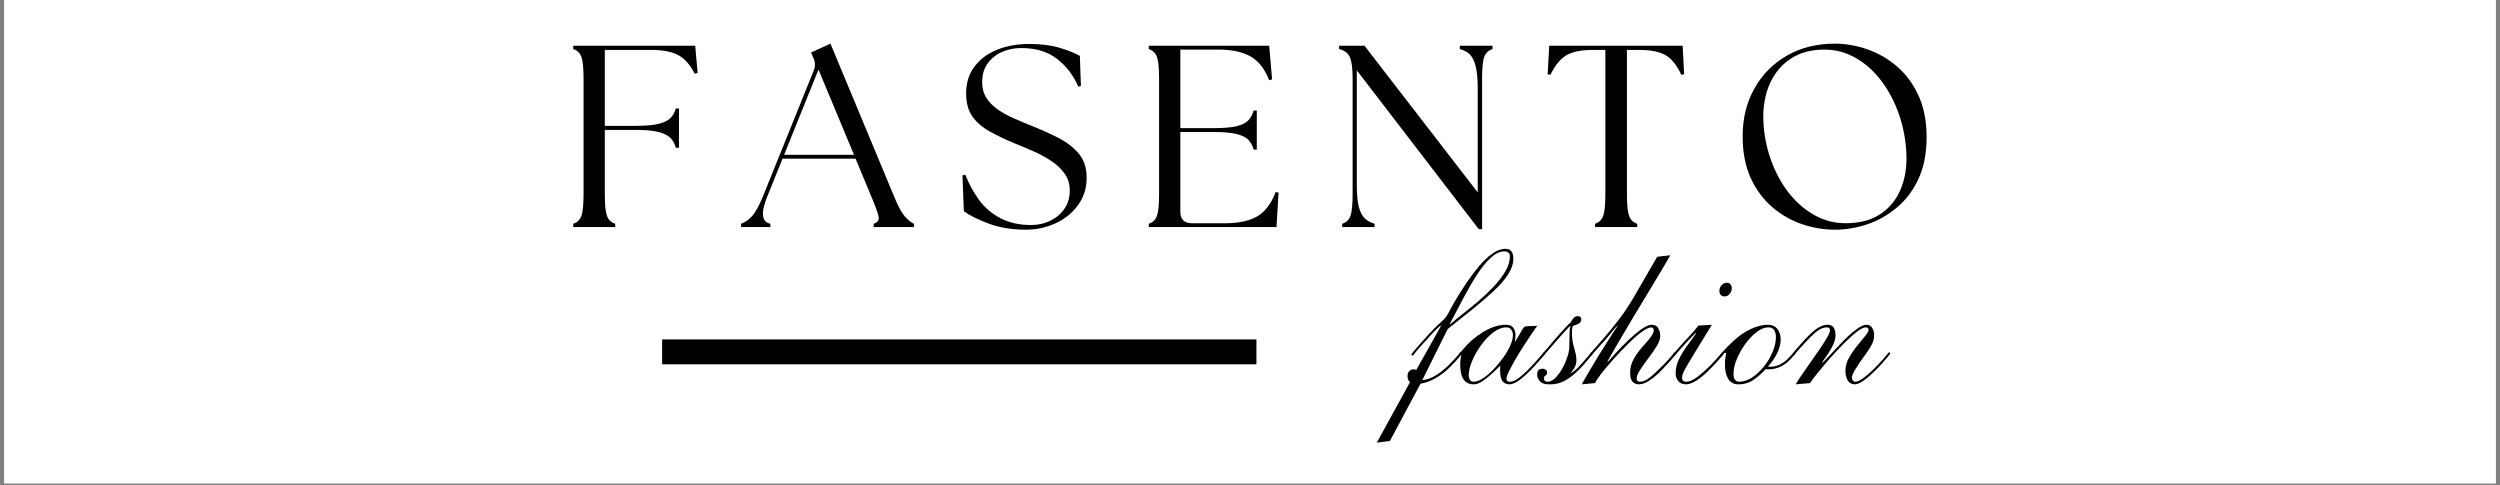 <svg version="1.0" preserveAspectRatio="xMidYMid meet" height="97" viewBox="0 0 375 72.75" zoomAndPan="magnify" width="500" xmlns:xlink="http://www.w3.org/1999/xlink" xmlns="http://www.w3.org/2000/svg"><rect x="0" y="0" width="375" height="72.75" fill="#808080" stroke="none"/><defs><g></g><clipPath id="f786affd7e"><path clip-rule="nonzero" d="M 0.641 0 L 374.355 0 L 374.355 72.5 L 0.641 72.5 Z M 0.641 0"></path></clipPath><clipPath id="bd3049e2db"><rect height="41" y="0" width="216" x="0"></rect></clipPath><clipPath id="34b9a5a03e"><path clip-rule="nonzero" d="M 0.336 1 L 22 1 L 22 30.73 L 0.336 30.73 Z M 0.336 1"></path></clipPath><clipPath id="03b267f368"><rect height="31" y="0" width="80" x="0"></rect></clipPath></defs><g clip-path="url(#f786affd7e)"><path fill-rule="nonzero" fill-opacity="1" d="M 0.641 0 L 374.359 0 L 374.359 72.5 L 0.641 72.5 Z M 0.641 0" fill="#ffffff"></path><path fill-rule="nonzero" fill-opacity="1" d="M 0.641 0 L 374.359 0 L 374.359 72.5 L 0.641 72.5 Z M 0.641 0" fill="#ffffff"></path></g><g transform="matrix(1, 0, 0, 1, 83, 3)"><g clip-path="url(#bd3049e2db)"><g fill-opacity="1" fill="#000000"><g transform="translate(1.002, 31.064)"><g><path d="M 1.984 0 L 1.984 -0.5 C 2.578 -0.688 2.984 -1.078 3.203 -1.672 C 3.422 -2.266 3.531 -3.352 3.531 -4.938 L 3.531 -22.266 C 3.531 -23.867 3.422 -24.961 3.203 -25.547 C 2.984 -26.129 2.578 -26.516 1.984 -26.703 L 1.984 -27.203 L 20.281 -27.203 L 20.641 -23.125 L 20.203 -23 C 19.555 -24.301 18.754 -25.223 17.797 -25.766 C 16.836 -26.305 15.438 -26.578 13.594 -26.578 L 6.719 -26.578 L 6.719 -15.188 L 11.344 -15.188 C 12.82 -15.188 13.969 -15.285 14.781 -15.484 C 15.602 -15.68 16.203 -15.973 16.578 -16.359 C 16.953 -16.742 17.219 -17.223 17.375 -17.797 L 17.844 -17.797 L 17.844 -11.891 L 17.375 -11.891 C 17.219 -12.484 16.953 -12.973 16.578 -13.359 C 16.203 -13.754 15.602 -14.055 14.781 -14.266 C 13.969 -14.473 12.82 -14.578 11.344 -14.578 L 6.719 -14.578 L 6.719 -4.938 C 6.719 -3.352 6.828 -2.266 7.047 -1.672 C 7.273 -1.078 7.688 -0.688 8.281 -0.5 L 8.281 0 Z M 1.984 0"></path></g></g></g><g fill-opacity="1" fill="#000000"><g transform="translate(28.82, 31.064)"><g><path d="M -0.656 0 L -0.656 -0.5 C -0.113 -0.688 0.41 -1.047 0.922 -1.578 C 1.441 -2.109 2.004 -3.109 2.609 -4.578 L 10.266 -23.547 C 10.492 -24.172 10.469 -24.781 10.188 -25.375 L 9.828 -26.188 L 12.75 -27.516 L 22.312 -4.547 C 22.906 -3.098 23.441 -2.109 23.922 -1.578 C 24.398 -1.047 24.848 -0.688 25.266 -0.5 L 25.266 0 L 19.234 0 L 19.234 -0.5 C 19.828 -0.688 20.07 -1.047 19.969 -1.578 C 19.863 -2.109 19.504 -3.098 18.891 -4.547 L 16.516 -10.266 L 5.562 -10.266 L 3.266 -4.578 C 2.273 -2.117 2.43 -0.758 3.734 -0.5 L 3.734 0 Z M 5.797 -10.844 L 16.281 -10.844 L 10.953 -23.625 Z M 5.797 -10.844"></path></g></g></g><g fill-opacity="1" fill="#000000"><g transform="translate(59.824, 31.064)"><g><path d="M 11.078 0.391 C 9.023 0.391 7.18 0.094 5.547 -0.5 C 3.922 -1.102 2.656 -1.727 1.75 -2.375 L 1.547 -7.766 L 1.984 -7.844 C 2.504 -6.5 3.18 -5.25 4.016 -4.094 C 4.859 -2.945 5.926 -2.031 7.219 -1.344 C 8.52 -0.656 10.066 -0.312 11.859 -0.312 C 12.891 -0.312 13.844 -0.523 14.719 -0.953 C 15.602 -1.379 16.312 -1.977 16.844 -2.75 C 17.375 -3.531 17.641 -4.441 17.641 -5.484 C 17.641 -6.461 17.379 -7.312 16.859 -8.031 C 16.348 -8.758 15.676 -9.395 14.844 -9.938 C 14.008 -10.488 13.133 -10.961 12.219 -11.359 C 11.301 -11.766 10.426 -12.133 9.594 -12.469 C 8.07 -13.094 6.742 -13.723 5.609 -14.359 C 4.484 -14.992 3.613 -15.754 3 -16.641 C 2.395 -17.535 2.094 -18.672 2.094 -20.047 C 2.094 -21.578 2.488 -22.891 3.281 -23.984 C 4.07 -25.086 5.18 -25.941 6.609 -26.547 C 8.035 -27.16 9.691 -27.469 11.578 -27.469 C 13.336 -27.469 14.852 -27.273 16.125 -26.891 C 17.395 -26.504 18.406 -26.102 19.156 -25.688 L 19.312 -21.172 L 18.922 -21.062 C 18.203 -22.75 17.145 -24.133 15.75 -25.219 C 14.363 -26.312 12.562 -26.859 10.344 -26.859 C 9.301 -26.859 8.332 -26.656 7.438 -26.25 C 6.539 -25.844 5.828 -25.266 5.297 -24.516 C 4.766 -23.766 4.5 -22.832 4.5 -21.719 C 4.5 -20.812 4.719 -20.02 5.156 -19.344 C 5.602 -18.676 6.188 -18.094 6.906 -17.594 C 7.633 -17.102 8.426 -16.672 9.281 -16.297 C 10.133 -15.922 10.977 -15.566 11.812 -15.234 C 13.258 -14.66 14.617 -14.051 15.891 -13.406 C 17.16 -12.758 18.191 -11.969 18.984 -11.031 C 19.773 -10.102 20.172 -8.898 20.172 -7.422 C 20.172 -5.816 19.727 -4.426 18.844 -3.25 C 17.969 -2.07 16.836 -1.172 15.453 -0.547 C 14.066 0.078 12.609 0.391 11.078 0.391 Z M 11.078 0.391"></path></g></g></g><g fill-opacity="1" fill="#000000"><g transform="translate(87.331, 31.064)"><g><path d="M 1.984 0 L 1.984 -0.5 C 2.578 -0.688 2.984 -1.078 3.203 -1.672 C 3.422 -2.266 3.531 -3.352 3.531 -4.938 L 3.531 -22.266 C 3.531 -23.867 3.422 -24.961 3.203 -25.547 C 2.984 -26.129 2.578 -26.516 1.984 -26.703 L 1.984 -27.203 L 20.047 -27.203 L 20.484 -22.156 L 20.047 -22.031 C 19.379 -23.738 18.441 -24.93 17.234 -25.609 C 16.023 -26.285 14.426 -26.625 12.438 -26.625 L 6.719 -26.625 L 6.719 -14.844 L 11.703 -14.844 C 13.172 -14.844 14.312 -14.938 15.125 -15.125 C 15.945 -15.32 16.547 -15.617 16.922 -16.016 C 17.297 -16.422 17.562 -16.91 17.719 -17.484 L 18.188 -17.484 L 18.188 -11.625 L 17.719 -11.625 C 17.562 -12.219 17.297 -12.707 16.922 -13.094 C 16.547 -13.477 15.945 -13.77 15.125 -13.969 C 14.312 -14.164 13.172 -14.266 11.703 -14.266 L 6.719 -14.266 L 6.719 -2.328 C 6.719 -1.16 7.301 -0.578 8.469 -0.578 L 13.516 -0.578 C 15.391 -0.578 16.93 -0.898 18.141 -1.547 C 19.359 -2.203 20.316 -3.438 21.016 -5.25 L 21.453 -5.172 L 21.141 0 Z M 1.984 0"></path></g></g></g><g fill-opacity="1" fill="#000000"><g transform="translate(116.315, 31.064)"><g><path d="M 22.5 0.312 L 4.203 -23.516 L 4.203 -6.484 C 4.203 -5.016 4.301 -3.875 4.5 -3.062 C 4.707 -2.258 5.008 -1.672 5.406 -1.297 C 5.812 -0.922 6.301 -0.656 6.875 -0.5 L 6.875 0 L 2.016 0 L 2.016 -0.5 C 2.617 -0.688 3.031 -1.078 3.25 -1.672 C 3.469 -2.266 3.578 -3.352 3.578 -4.938 L 3.578 -22.266 C 3.578 -23.867 3.43 -24.961 3.141 -25.547 C 2.859 -26.129 2.328 -26.516 1.547 -26.703 L 1.547 -27.203 L 5.359 -27.203 L 22.344 -5.203 L 22.344 -20.719 C 22.344 -22.188 22.238 -23.328 22.031 -24.141 C 21.82 -24.961 21.523 -25.555 21.141 -25.922 C 20.754 -26.285 20.258 -26.547 19.656 -26.703 L 19.656 -27.203 L 24.562 -27.203 L 24.562 -26.703 C 23.969 -26.516 23.555 -26.129 23.328 -25.547 C 23.109 -24.961 23 -23.867 23 -22.266 L 23 0.312 Z M 22.5 0.312"></path></g></g></g><g fill-opacity="1" fill="#000000"><g transform="translate(148.523, 31.064)"><g><path d="M 7.734 0 L 7.734 -0.5 C 8.328 -0.688 8.734 -1.078 8.953 -1.672 C 9.172 -2.266 9.281 -3.352 9.281 -4.938 L 9.281 -26.578 L 7.391 -26.578 C 5.648 -26.578 4.328 -26.305 3.422 -25.766 C 2.516 -25.223 1.723 -24.25 1.047 -22.844 L 0.625 -22.922 L 0.859 -27.203 L 20.875 -27.203 L 21.094 -22.922 L 20.672 -22.844 C 20.023 -24.25 19.25 -25.223 18.344 -25.766 C 17.438 -26.305 16.102 -26.578 14.344 -26.578 L 12.516 -26.578 L 12.516 -4.938 C 12.516 -3.352 12.625 -2.266 12.844 -1.672 C 13.062 -1.078 13.469 -0.688 14.062 -0.5 L 14.062 0 Z M 7.734 0"></path></g></g></g><g fill-opacity="1" fill="#000000"><g transform="translate(176.381, 31.064)"><g><path d="M 15.859 0.391 C 14.203 0.391 12.555 0.113 10.922 -0.438 C 9.285 -1 7.797 -1.852 6.453 -3 C 5.109 -4.156 4.031 -5.613 3.219 -7.375 C 2.414 -9.145 2.016 -11.234 2.016 -13.641 C 2.016 -16.305 2.598 -18.68 3.766 -20.766 C 4.93 -22.859 6.551 -24.504 8.625 -25.703 C 10.695 -26.91 13.109 -27.516 15.859 -27.516 C 17.484 -27.516 19.113 -27.227 20.75 -26.656 C 22.383 -26.082 23.867 -25.219 25.203 -24.062 C 26.535 -22.914 27.602 -21.461 28.406 -19.703 C 29.207 -17.941 29.609 -15.867 29.609 -13.484 C 29.609 -11.078 29.207 -9.004 28.406 -7.266 C 27.602 -5.523 26.523 -4.086 25.172 -2.953 C 23.828 -1.816 22.344 -0.973 20.719 -0.422 C 19.102 0.117 17.484 0.391 15.859 0.391 Z M 5.125 -15.891 C 5.207 -13.953 5.566 -12.066 6.203 -10.234 C 6.836 -8.41 7.703 -6.77 8.797 -5.312 C 9.898 -3.863 11.191 -2.711 12.672 -1.859 C 14.148 -1.004 15.754 -0.578 17.484 -0.578 C 19.555 -0.578 21.281 -1.031 22.656 -1.938 C 24.031 -2.844 25.047 -4.078 25.703 -5.641 C 26.367 -7.211 26.66 -8.973 26.578 -10.922 C 26.504 -12.941 26.148 -14.891 25.516 -16.766 C 24.879 -18.641 24.016 -20.316 22.922 -21.797 C 21.836 -23.273 20.555 -24.445 19.078 -25.312 C 17.598 -26.188 15.992 -26.625 14.266 -26.625 C 12.297 -26.625 10.617 -26.172 9.234 -25.266 C 7.848 -24.359 6.797 -23.098 6.078 -21.484 C 5.367 -19.879 5.051 -18.016 5.125 -15.891 Z M 5.125 -15.891"></path></g></g></g></g></g><path stroke-miterlimit="4" stroke-opacity="1" stroke-width="5" stroke="#000000" d="M -0.001 2.501 L 119.335 2.501" stroke-linejoin="miter" fill="none" transform="matrix(0.747, 0, 0, 0.747, 99.321, 50.912)" stroke-linecap="butt"></path><g transform="matrix(1, 0, 0, 1, 206, 36)"><g clip-path="url(#03b267f368)"><g clip-path="url(#34b9a5a03e)"><g fill-opacity="1" fill="#000000"><g transform="translate(0.392, 21.651)"><g><path d="M 10.766 -8.297 L 6.953 -0.641 C 7.629 -0.68 8.363 -0.953 9.156 -1.453 C 9.957 -1.961 10.805 -2.711 11.703 -3.703 C 12.129 -4.148 12.379 -4.438 12.453 -4.562 C 12.535 -4.695 12.617 -4.766 12.703 -4.766 C 12.805 -4.766 12.859 -4.707 12.859 -4.594 C 12.859 -4.551 12.77 -4.422 12.594 -4.203 C 12.426 -3.992 12.219 -3.754 11.969 -3.484 C 11.727 -3.223 11.488 -2.973 11.25 -2.734 C 10.594 -2.047 9.867 -1.469 9.078 -1 C 8.297 -0.531 7.5 -0.227 6.688 -0.094 L 2.094 8.484 L 0.125 8.75 L 5.109 -0.328 C 4.961 -0.43 4.863 -0.566 4.812 -0.734 C 4.758 -0.91 4.734 -1.082 4.734 -1.25 C 4.734 -1.551 4.816 -1.789 4.984 -1.969 C 5.148 -2.156 5.363 -2.25 5.625 -2.25 C 5.82 -2.25 5.961 -2.219 6.047 -2.156 L 9.75 -8.75 L 9.672 -8.812 C 9.035 -8.25 8.535 -7.754 8.172 -7.328 C 7.805 -6.898 7.41 -6.461 6.984 -6.016 C 6.504 -5.492 6.145 -5.078 5.906 -4.766 C 5.676 -4.461 5.531 -4.312 5.469 -4.312 C 5.363 -4.312 5.312 -4.363 5.312 -4.469 C 5.312 -4.508 5.492 -4.75 5.859 -5.188 C 6.223 -5.633 6.914 -6.414 7.938 -7.531 C 8.52 -8.164 8.988 -8.641 9.344 -8.953 C 9.695 -9.266 9.984 -9.531 10.203 -9.75 C 10.43 -9.977 10.645 -10.273 10.844 -10.641 C 11.113 -11.18 11.484 -11.852 11.953 -12.656 C 12.43 -13.457 12.961 -14.297 13.547 -15.172 C 14.141 -16.055 14.766 -16.891 15.422 -17.672 C 16.078 -18.453 16.742 -19.086 17.422 -19.578 C 18.109 -20.078 18.773 -20.328 19.422 -20.328 C 19.848 -20.328 20.148 -20.195 20.328 -19.938 C 20.516 -19.676 20.609 -19.312 20.609 -18.844 C 20.609 -18.07 20.336 -17.273 19.797 -16.453 C 19.266 -15.641 18.535 -14.805 17.609 -13.953 C 16.691 -13.098 15.645 -12.195 14.469 -11.25 C 13.289 -10.312 12.055 -9.328 10.766 -8.297 Z M 11.094 -9.094 L 11.156 -9.031 C 11.645 -9.457 12.266 -9.969 13.016 -10.562 C 13.773 -11.156 14.562 -11.797 15.375 -12.484 C 16.188 -13.18 16.953 -13.91 17.672 -14.672 C 18.391 -15.441 18.973 -16.207 19.422 -16.969 C 19.867 -17.727 20.094 -18.473 20.094 -19.203 C 20.094 -19.691 19.797 -19.938 19.203 -19.938 C 18.555 -19.938 17.895 -19.617 17.219 -18.984 C 16.539 -18.359 15.859 -17.52 15.172 -16.469 C 14.492 -15.414 13.812 -14.242 13.125 -12.953 C 12.438 -11.672 11.758 -10.383 11.094 -9.094 Z M 11.094 -9.094"></path></g></g></g></g><g fill-opacity="1" fill="#000000"><g transform="translate(7.53, 21.651)"><g><path d="M 7.531 0 C 6.988 0 6.566 -0.145 6.266 -0.438 C 5.961 -0.727 5.758 -1.098 5.656 -1.547 C 5.551 -1.992 5.5 -2.453 5.5 -2.922 C 5.5 -3.18 5.516 -3.43 5.547 -3.672 C 5.578 -3.922 5.613 -4.176 5.656 -4.438 C 5.633 -4.438 5.609 -4.422 5.578 -4.391 C 5.547 -4.359 5.508 -4.344 5.469 -4.344 C 5.383 -4.344 5.344 -4.395 5.344 -4.5 C 5.344 -4.562 5.375 -4.625 5.438 -4.688 C 5.5 -4.758 5.641 -4.922 5.859 -5.172 C 6.734 -6.242 7.766 -7.141 8.953 -7.859 C 10.141 -8.578 11.289 -8.938 12.406 -8.938 C 12.906 -8.938 13.258 -8.781 13.469 -8.469 C 13.688 -8.156 13.797 -7.785 13.797 -7.359 C 13.797 -6.973 13.766 -6.688 13.703 -6.5 L 13.766 -6.438 C 14.148 -7.051 14.426 -7.52 14.594 -7.844 C 14.77 -8.164 14.914 -8.391 15.031 -8.516 C 15.145 -8.648 15.312 -8.719 15.531 -8.719 L 17.078 -8.781 C 16.898 -8.562 16.629 -8.18 16.266 -7.641 C 15.898 -7.109 15.5 -6.504 15.062 -5.828 C 14.625 -5.16 14.207 -4.484 13.812 -3.797 C 13.414 -3.109 13.086 -2.5 12.828 -1.969 C 12.566 -1.445 12.438 -1.07 12.438 -0.844 C 12.438 -0.539 12.617 -0.391 12.984 -0.391 C 13.484 -0.391 14.141 -0.758 14.953 -1.5 C 15.766 -2.238 16.633 -3.156 17.562 -4.25 C 17.75 -4.477 17.867 -4.617 17.922 -4.672 C 17.973 -4.734 18.016 -4.766 18.047 -4.766 C 18.172 -4.766 18.234 -4.695 18.234 -4.562 C 18.234 -4.539 18.133 -4.414 17.938 -4.188 C 17.75 -3.969 17.52 -3.707 17.25 -3.406 C 16.977 -3.102 16.719 -2.816 16.469 -2.547 C 15.738 -1.766 15.066 -1.145 14.453 -0.688 C 13.836 -0.227 13.316 0 12.891 0 C 12.461 0 12.117 -0.148 11.859 -0.453 C 11.609 -0.754 11.484 -1.344 11.484 -2.219 C 11.484 -2.32 11.488 -2.422 11.5 -2.516 C 11.508 -2.617 11.516 -2.711 11.516 -2.797 C 11.191 -2.473 10.789 -2.094 10.312 -1.656 C 9.844 -1.219 9.363 -0.832 8.875 -0.5 C 8.383 -0.164 7.938 0 7.531 0 Z M 6.781 -1.422 C 6.781 -1.117 6.836 -0.867 6.953 -0.672 C 7.078 -0.484 7.27 -0.391 7.531 -0.391 C 7.895 -0.391 8.332 -0.547 8.844 -0.859 C 9.352 -1.18 9.867 -1.609 10.391 -2.141 C 10.922 -2.68 11.414 -3.27 11.875 -3.906 C 12.344 -4.539 12.711 -5.16 12.984 -5.766 C 13.266 -6.379 13.406 -6.922 13.406 -7.391 C 13.406 -7.711 13.32 -7.984 13.156 -8.203 C 13 -8.43 12.75 -8.547 12.406 -8.547 C 11.77 -8.547 11.117 -8.289 10.453 -7.781 C 9.785 -7.27 9.172 -6.625 8.609 -5.844 C 8.055 -5.07 7.613 -4.285 7.281 -3.484 C 6.945 -2.68 6.781 -1.992 6.781 -1.422 Z M 6.781 -1.422"></path></g></g></g><g fill-opacity="1" fill="#000000"><g transform="translate(20.039, 21.651)"><g><path d="M 9.516 -1.641 L 9.516 -1.703 L 9.578 -1.641 C 10.117 -2.004 10.57 -2.391 10.938 -2.797 C 11.301 -3.203 11.617 -3.566 11.891 -3.891 C 12.234 -4.254 12.438 -4.492 12.5 -4.609 C 12.57 -4.734 12.641 -4.797 12.703 -4.797 C 12.805 -4.797 12.859 -4.727 12.859 -4.594 C 12.859 -4.551 12.719 -4.363 12.438 -4.031 C 12.164 -3.695 11.867 -3.348 11.547 -2.984 C 10.691 -2.004 9.859 -1.258 9.047 -0.75 C 8.242 -0.25 7.395 0 6.5 0 C 6.133 0 5.852 -0.02 5.656 -0.062 C 5.469 -0.102 5.266 -0.203 5.047 -0.359 C 4.922 -0.461 4.801 -0.625 4.688 -0.844 C 4.582 -1.07 4.531 -1.273 4.531 -1.453 C 4.531 -2.047 4.801 -2.344 5.344 -2.344 C 5.508 -2.344 5.66 -2.297 5.797 -2.203 C 5.941 -2.109 6.016 -1.984 6.016 -1.828 C 6.016 -1.617 5.973 -1.477 5.891 -1.406 C 5.816 -1.344 5.742 -1.285 5.672 -1.234 C 5.598 -1.18 5.562 -1.062 5.562 -0.875 C 5.562 -0.551 5.742 -0.391 6.109 -0.391 C 6.492 -0.391 6.875 -0.578 7.25 -0.953 C 7.625 -1.328 7.973 -1.797 8.297 -2.359 C 8.617 -2.93 8.875 -3.516 9.062 -4.109 C 9.258 -4.711 9.359 -5.227 9.359 -5.656 C 9.359 -6.426 9.367 -7.098 9.391 -7.672 C 9.41 -8.254 9.461 -8.594 9.547 -8.688 L 9.484 -8.75 C 9.398 -8.688 9.195 -8.484 8.875 -8.141 C 8.551 -7.797 8.18 -7.383 7.766 -6.906 C 7.348 -6.438 6.957 -5.988 6.594 -5.562 C 6.227 -5.133 5.945 -4.812 5.75 -4.594 C 5.625 -4.426 5.531 -4.344 5.469 -4.344 C 5.383 -4.344 5.344 -4.383 5.344 -4.469 C 5.344 -4.57 5.461 -4.754 5.703 -5.016 C 5.953 -5.273 6.301 -5.68 6.75 -6.234 C 7.008 -6.555 7.348 -6.945 7.766 -7.406 C 8.18 -7.875 8.566 -8.297 8.922 -8.672 C 9.273 -9.047 9.484 -9.242 9.547 -9.266 C 9.566 -9.285 9.613 -9.367 9.688 -9.516 C 9.77 -9.672 9.883 -9.828 10.031 -9.984 C 10.188 -10.141 10.379 -10.219 10.609 -10.219 C 10.973 -10.219 11.156 -10.062 11.156 -9.75 C 11.156 -9.445 11.016 -9.227 10.734 -9.094 C 10.461 -8.969 10.176 -8.852 9.875 -8.75 C 9.852 -8.594 9.828 -8.473 9.797 -8.391 C 9.766 -8.305 9.75 -8.176 9.75 -8 C 9.75 -7.207 9.805 -6.57 9.922 -6.094 C 10.035 -5.613 10.145 -5.191 10.25 -4.828 C 10.363 -4.461 10.422 -4.051 10.422 -3.594 C 10.422 -3.207 10.332 -2.852 10.156 -2.531 C 9.988 -2.219 9.773 -1.922 9.516 -1.641 Z M 9.516 -1.641"></path></g></g></g><g fill-opacity="1" fill="#000000"><g transform="translate(27.177, 21.651)"><g><path d="M 6.078 -0.188 L 4.078 0 C 4.961 -1.562 5.852 -3.07 6.75 -4.531 C 7.656 -5.988 8.555 -7.395 9.453 -8.75 L 9.422 -8.812 C 8.973 -8.32 8.586 -7.863 8.266 -7.438 C 7.941 -7.02 7.488 -6.504 6.906 -5.891 C 6.457 -5.391 6.129 -5.02 5.922 -4.781 C 5.723 -4.551 5.598 -4.406 5.547 -4.344 C 5.492 -4.281 5.445 -4.25 5.406 -4.25 C 5.32 -4.25 5.281 -4.312 5.281 -4.438 C 5.281 -4.52 5.488 -4.785 5.906 -5.234 C 6.32 -5.691 6.859 -6.305 7.516 -7.078 C 8.18 -7.848 8.906 -8.742 9.688 -9.766 C 10.477 -10.797 11.227 -11.926 11.938 -13.156 L 15.406 -19.141 L 17.359 -19.359 C 17.129 -18.93 16.727 -18.238 16.156 -17.281 C 15.594 -16.332 14.938 -15.238 14.188 -14 C 13.438 -12.77 12.664 -11.492 11.875 -10.172 C 11.094 -8.859 10.352 -7.609 9.656 -6.422 C 8.969 -5.242 8.395 -4.25 7.938 -3.438 L 8 -3.375 C 9.551 -5.156 10.895 -6.523 12.031 -7.484 C 13.164 -8.453 14.008 -8.938 14.562 -8.938 C 15.039 -8.938 15.375 -8.766 15.562 -8.422 C 15.758 -8.078 15.859 -7.691 15.859 -7.266 C 15.859 -6.816 15.68 -6.301 15.328 -5.719 C 14.973 -5.145 14.555 -4.547 14.078 -3.922 C 13.609 -3.297 13.195 -2.711 12.844 -2.172 C 12.488 -1.641 12.312 -1.195 12.312 -0.844 C 12.312 -0.727 12.352 -0.625 12.438 -0.531 C 12.531 -0.438 12.648 -0.391 12.797 -0.391 C 13.285 -0.391 13.805 -0.617 14.359 -1.078 C 14.922 -1.535 15.656 -2.227 16.562 -3.156 C 16.926 -3.52 17.27 -3.906 17.594 -4.312 C 17.914 -4.719 18.117 -4.922 18.203 -4.922 C 18.305 -4.922 18.359 -4.867 18.359 -4.766 C 18.359 -4.711 18.195 -4.492 17.875 -4.109 C 17.551 -3.723 17.176 -3.305 16.75 -2.859 C 16 -2.023 15.359 -1.406 14.828 -1 C 14.305 -0.594 13.875 -0.32 13.531 -0.188 C 13.188 -0.062 12.891 0 12.641 0 C 12.316 0 12.02 -0.113 11.75 -0.344 C 11.477 -0.582 11.344 -1.055 11.344 -1.766 C 11.344 -2.473 11.52 -3.145 11.875 -3.781 C 12.227 -4.414 12.641 -5 13.109 -5.531 C 13.586 -6.062 14.004 -6.547 14.359 -6.984 C 14.711 -7.43 14.891 -7.816 14.891 -8.141 C 14.891 -8.242 14.848 -8.336 14.766 -8.422 C 14.691 -8.504 14.613 -8.547 14.531 -8.547 C 14.188 -8.547 13.707 -8.32 13.094 -7.875 C 12.488 -7.426 11.82 -6.844 11.094 -6.125 C 10.363 -5.406 9.648 -4.66 8.953 -3.891 C 8.254 -3.117 7.641 -2.398 7.109 -1.734 C 6.586 -1.066 6.242 -0.551 6.078 -0.188 Z M 6.078 -0.188"></path></g></g></g><g fill-opacity="1" fill="#000000"><g transform="translate(39.686, 21.651)"><g><path d="M 7.203 0 C 6.711 0 6.332 -0.16 6.062 -0.484 C 5.789 -0.805 5.656 -1.203 5.656 -1.672 C 5.656 -2.398 5.832 -3.117 6.188 -3.828 C 6.539 -4.535 6.957 -5.211 7.438 -5.859 C 7.926 -6.516 8.352 -7.113 8.719 -7.656 L 8.656 -7.719 C 8.457 -7.52 8.145 -7.195 7.719 -6.75 C 7.289 -6.301 6.691 -5.641 5.922 -4.766 C 5.766 -4.566 5.66 -4.445 5.609 -4.406 C 5.555 -4.363 5.508 -4.344 5.469 -4.344 C 5.383 -4.344 5.344 -4.406 5.344 -4.531 C 5.344 -4.57 5.398 -4.656 5.516 -4.781 C 5.629 -4.914 5.891 -5.219 6.297 -5.688 C 6.578 -6.008 6.906 -6.367 7.281 -6.766 C 7.656 -7.16 8.008 -7.547 8.344 -7.922 C 8.676 -8.297 8.914 -8.594 9.062 -8.812 L 11.094 -8.938 C 10.125 -7.352 9.344 -6.078 8.75 -5.109 C 8.164 -4.148 7.719 -3.406 7.406 -2.875 C 7.102 -2.352 6.895 -1.961 6.781 -1.703 C 6.676 -1.441 6.625 -1.227 6.625 -1.062 C 6.625 -0.781 6.688 -0.598 6.812 -0.516 C 6.945 -0.43 7.086 -0.391 7.234 -0.391 C 7.742 -0.391 8.332 -0.648 9 -1.172 C 9.664 -1.703 10.266 -2.234 10.797 -2.766 C 11.078 -3.047 11.367 -3.352 11.672 -3.688 C 11.973 -4.02 12.223 -4.301 12.422 -4.531 C 12.629 -4.77 12.742 -4.891 12.766 -4.891 C 12.891 -4.891 12.953 -4.836 12.953 -4.734 C 12.953 -4.68 12.797 -4.469 12.484 -4.094 C 12.18 -3.719 11.688 -3.176 11 -2.469 C 9.414 -0.82 8.148 0 7.203 0 Z M 12.219 -14.016 C 12.219 -14.297 12.316 -14.566 12.516 -14.828 C 12.723 -15.098 13 -15.234 13.344 -15.234 C 13.582 -15.234 13.766 -15.156 13.891 -15 C 14.016 -14.844 14.078 -14.645 14.078 -14.406 C 14.078 -14.125 13.977 -13.848 13.781 -13.578 C 13.594 -13.316 13.316 -13.188 12.953 -13.188 C 12.742 -13.188 12.566 -13.266 12.422 -13.422 C 12.285 -13.586 12.219 -13.785 12.219 -14.016 Z M 12.219 -14.016"></path></g></g></g><g fill-opacity="1" fill="#000000"><g transform="translate(46.824, 21.651)"><g><path d="M 14.281 -6.719 C 14.281 -6.051 14.086 -5.336 13.703 -4.578 C 13.316 -3.816 12.875 -3.191 12.375 -2.703 C 12.469 -2.66 12.586 -2.641 12.734 -2.641 C 13.285 -2.641 13.816 -2.781 14.328 -3.062 C 14.848 -3.352 15.312 -3.738 15.719 -4.219 C 15.938 -4.445 16.07 -4.594 16.125 -4.656 C 16.176 -4.727 16.223 -4.766 16.266 -4.766 C 16.379 -4.766 16.438 -4.707 16.438 -4.594 C 16.438 -4.57 16.391 -4.504 16.297 -4.391 C 16.211 -4.273 15.988 -4.023 15.625 -3.641 C 15.219 -3.223 14.738 -2.883 14.188 -2.625 C 13.645 -2.375 13.062 -2.25 12.438 -2.25 C 12.227 -2.25 12.094 -2.258 12.031 -2.281 C 11.531 -1.727 10.941 -1.207 10.266 -0.719 C 9.598 -0.238 8.812 0 7.906 0 C 7.27 0 6.781 -0.258 6.438 -0.781 C 6.094 -1.312 5.922 -2.004 5.922 -2.859 C 5.922 -3.441 5.945 -3.844 6 -4.062 C 6.051 -4.289 6.078 -4.445 6.078 -4.531 C 6.078 -4.664 6.047 -4.734 5.984 -4.734 C 5.848 -4.734 5.727 -4.645 5.625 -4.469 C 5.52 -4.301 5.445 -4.219 5.406 -4.219 C 5.27 -4.219 5.203 -4.27 5.203 -4.375 C 5.203 -4.438 5.301 -4.578 5.5 -4.797 C 5.707 -5.023 5.957 -5.289 6.25 -5.594 C 6.539 -5.895 6.816 -6.164 7.078 -6.406 C 8.016 -7.281 8.941 -7.922 9.859 -8.328 C 10.785 -8.734 11.613 -8.938 12.344 -8.938 C 12.969 -8.938 13.445 -8.727 13.781 -8.312 C 14.113 -7.895 14.281 -7.363 14.281 -6.719 Z M 13.562 -7.109 C 13.562 -7.492 13.477 -7.828 13.312 -8.109 C 13.145 -8.398 12.852 -8.547 12.438 -8.547 C 11.883 -8.547 11.301 -8.316 10.688 -7.859 C 10.082 -7.398 9.516 -6.805 8.984 -6.078 C 8.461 -5.348 8.035 -4.586 7.703 -3.797 C 7.367 -3.004 7.203 -2.266 7.203 -1.578 C 7.203 -1.129 7.285 -0.816 7.453 -0.641 C 7.629 -0.473 7.82 -0.391 8.031 -0.391 C 8.676 -0.391 9.32 -0.598 9.969 -1.016 C 10.613 -1.43 11.207 -1.977 11.75 -2.656 C 12.301 -3.332 12.738 -4.062 13.062 -4.844 C 13.395 -5.625 13.562 -6.379 13.562 -7.109 Z M 13.562 -7.109"></path></g></g></g><g fill-opacity="1" fill="#000000"><g transform="translate(57.532, 21.651)"><g><path d="M 7.969 -0.188 L 5.812 0 C 5.945 -0.238 6.203 -0.633 6.578 -1.188 C 6.953 -1.75 7.383 -2.375 7.875 -3.062 C 8.375 -3.758 8.859 -4.453 9.328 -5.141 C 9.797 -5.828 10.188 -6.438 10.5 -6.969 C 10.812 -7.508 10.969 -7.879 10.969 -8.078 C 10.969 -8.391 10.805 -8.547 10.484 -8.547 C 10.035 -8.547 9.555 -8.359 9.047 -7.984 C 8.547 -7.609 7.891 -6.973 7.078 -6.078 C 6.578 -5.547 6.219 -5.148 6 -4.891 C 5.789 -4.629 5.66 -4.469 5.609 -4.406 C 5.555 -4.344 5.508 -4.312 5.469 -4.312 C 5.363 -4.312 5.312 -4.375 5.312 -4.5 C 5.312 -4.539 5.457 -4.738 5.75 -5.094 C 6.051 -5.445 6.312 -5.742 6.531 -5.984 C 7.301 -6.879 8.016 -7.594 8.672 -8.125 C 9.336 -8.664 9.984 -8.938 10.609 -8.938 C 11.035 -8.938 11.336 -8.797 11.516 -8.516 C 11.703 -8.242 11.797 -7.859 11.797 -7.359 C 11.797 -6.93 11.676 -6.457 11.438 -5.938 C 11.207 -5.426 10.93 -4.941 10.609 -4.484 C 10.285 -4.023 10.008 -3.633 9.781 -3.312 L 9.844 -3.25 C 10.094 -3.477 10.426 -3.816 10.844 -4.266 C 11.27 -4.723 11.734 -5.219 12.234 -5.75 C 12.734 -6.289 13.238 -6.801 13.75 -7.281 C 14.27 -7.758 14.766 -8.156 15.234 -8.469 C 15.711 -8.781 16.113 -8.938 16.438 -8.938 C 16.844 -8.938 17.133 -8.77 17.312 -8.438 C 17.5 -8.102 17.594 -7.766 17.594 -7.422 C 17.594 -6.891 17.461 -6.383 17.203 -5.906 C 16.941 -5.438 16.676 -5.02 16.406 -4.656 C 14.969 -2.707 14.25 -1.5 14.25 -1.031 C 14.25 -0.875 14.297 -0.727 14.391 -0.594 C 14.484 -0.457 14.609 -0.391 14.766 -0.391 C 15.129 -0.391 15.617 -0.641 16.234 -1.141 C 16.859 -1.641 17.504 -2.242 18.172 -2.953 C 18.723 -3.535 19.098 -3.953 19.297 -4.203 C 19.504 -4.461 19.633 -4.625 19.688 -4.688 C 19.75 -4.758 19.812 -4.797 19.875 -4.797 C 19.957 -4.797 20 -4.738 20 -4.625 C 20 -4.582 19.859 -4.395 19.578 -4.062 C 19.305 -3.727 19.008 -3.383 18.688 -3.031 C 18.363 -2.688 18.125 -2.438 17.969 -2.281 C 17.27 -1.57 16.641 -1.016 16.078 -0.609 C 15.516 -0.203 15.055 0 14.703 0 C 14.223 0 13.863 -0.195 13.625 -0.594 C 13.395 -0.988 13.281 -1.477 13.281 -2.062 C 13.281 -2.695 13.457 -3.332 13.812 -3.969 C 14.164 -4.602 14.566 -5.195 15.016 -5.75 C 15.461 -6.312 15.863 -6.801 16.219 -7.219 C 16.57 -7.633 16.75 -7.953 16.75 -8.172 C 16.75 -8.422 16.598 -8.547 16.297 -8.547 C 16.004 -8.547 15.555 -8.312 14.953 -7.844 C 14.348 -7.375 13.688 -6.773 12.969 -6.047 C 12.25 -5.316 11.547 -4.562 10.859 -3.781 C 10.18 -3 9.578 -2.281 9.047 -1.625 C 8.523 -0.969 8.164 -0.488 7.969 -0.188 Z M 7.969 -0.188"></path></g></g></g></g></g></svg>